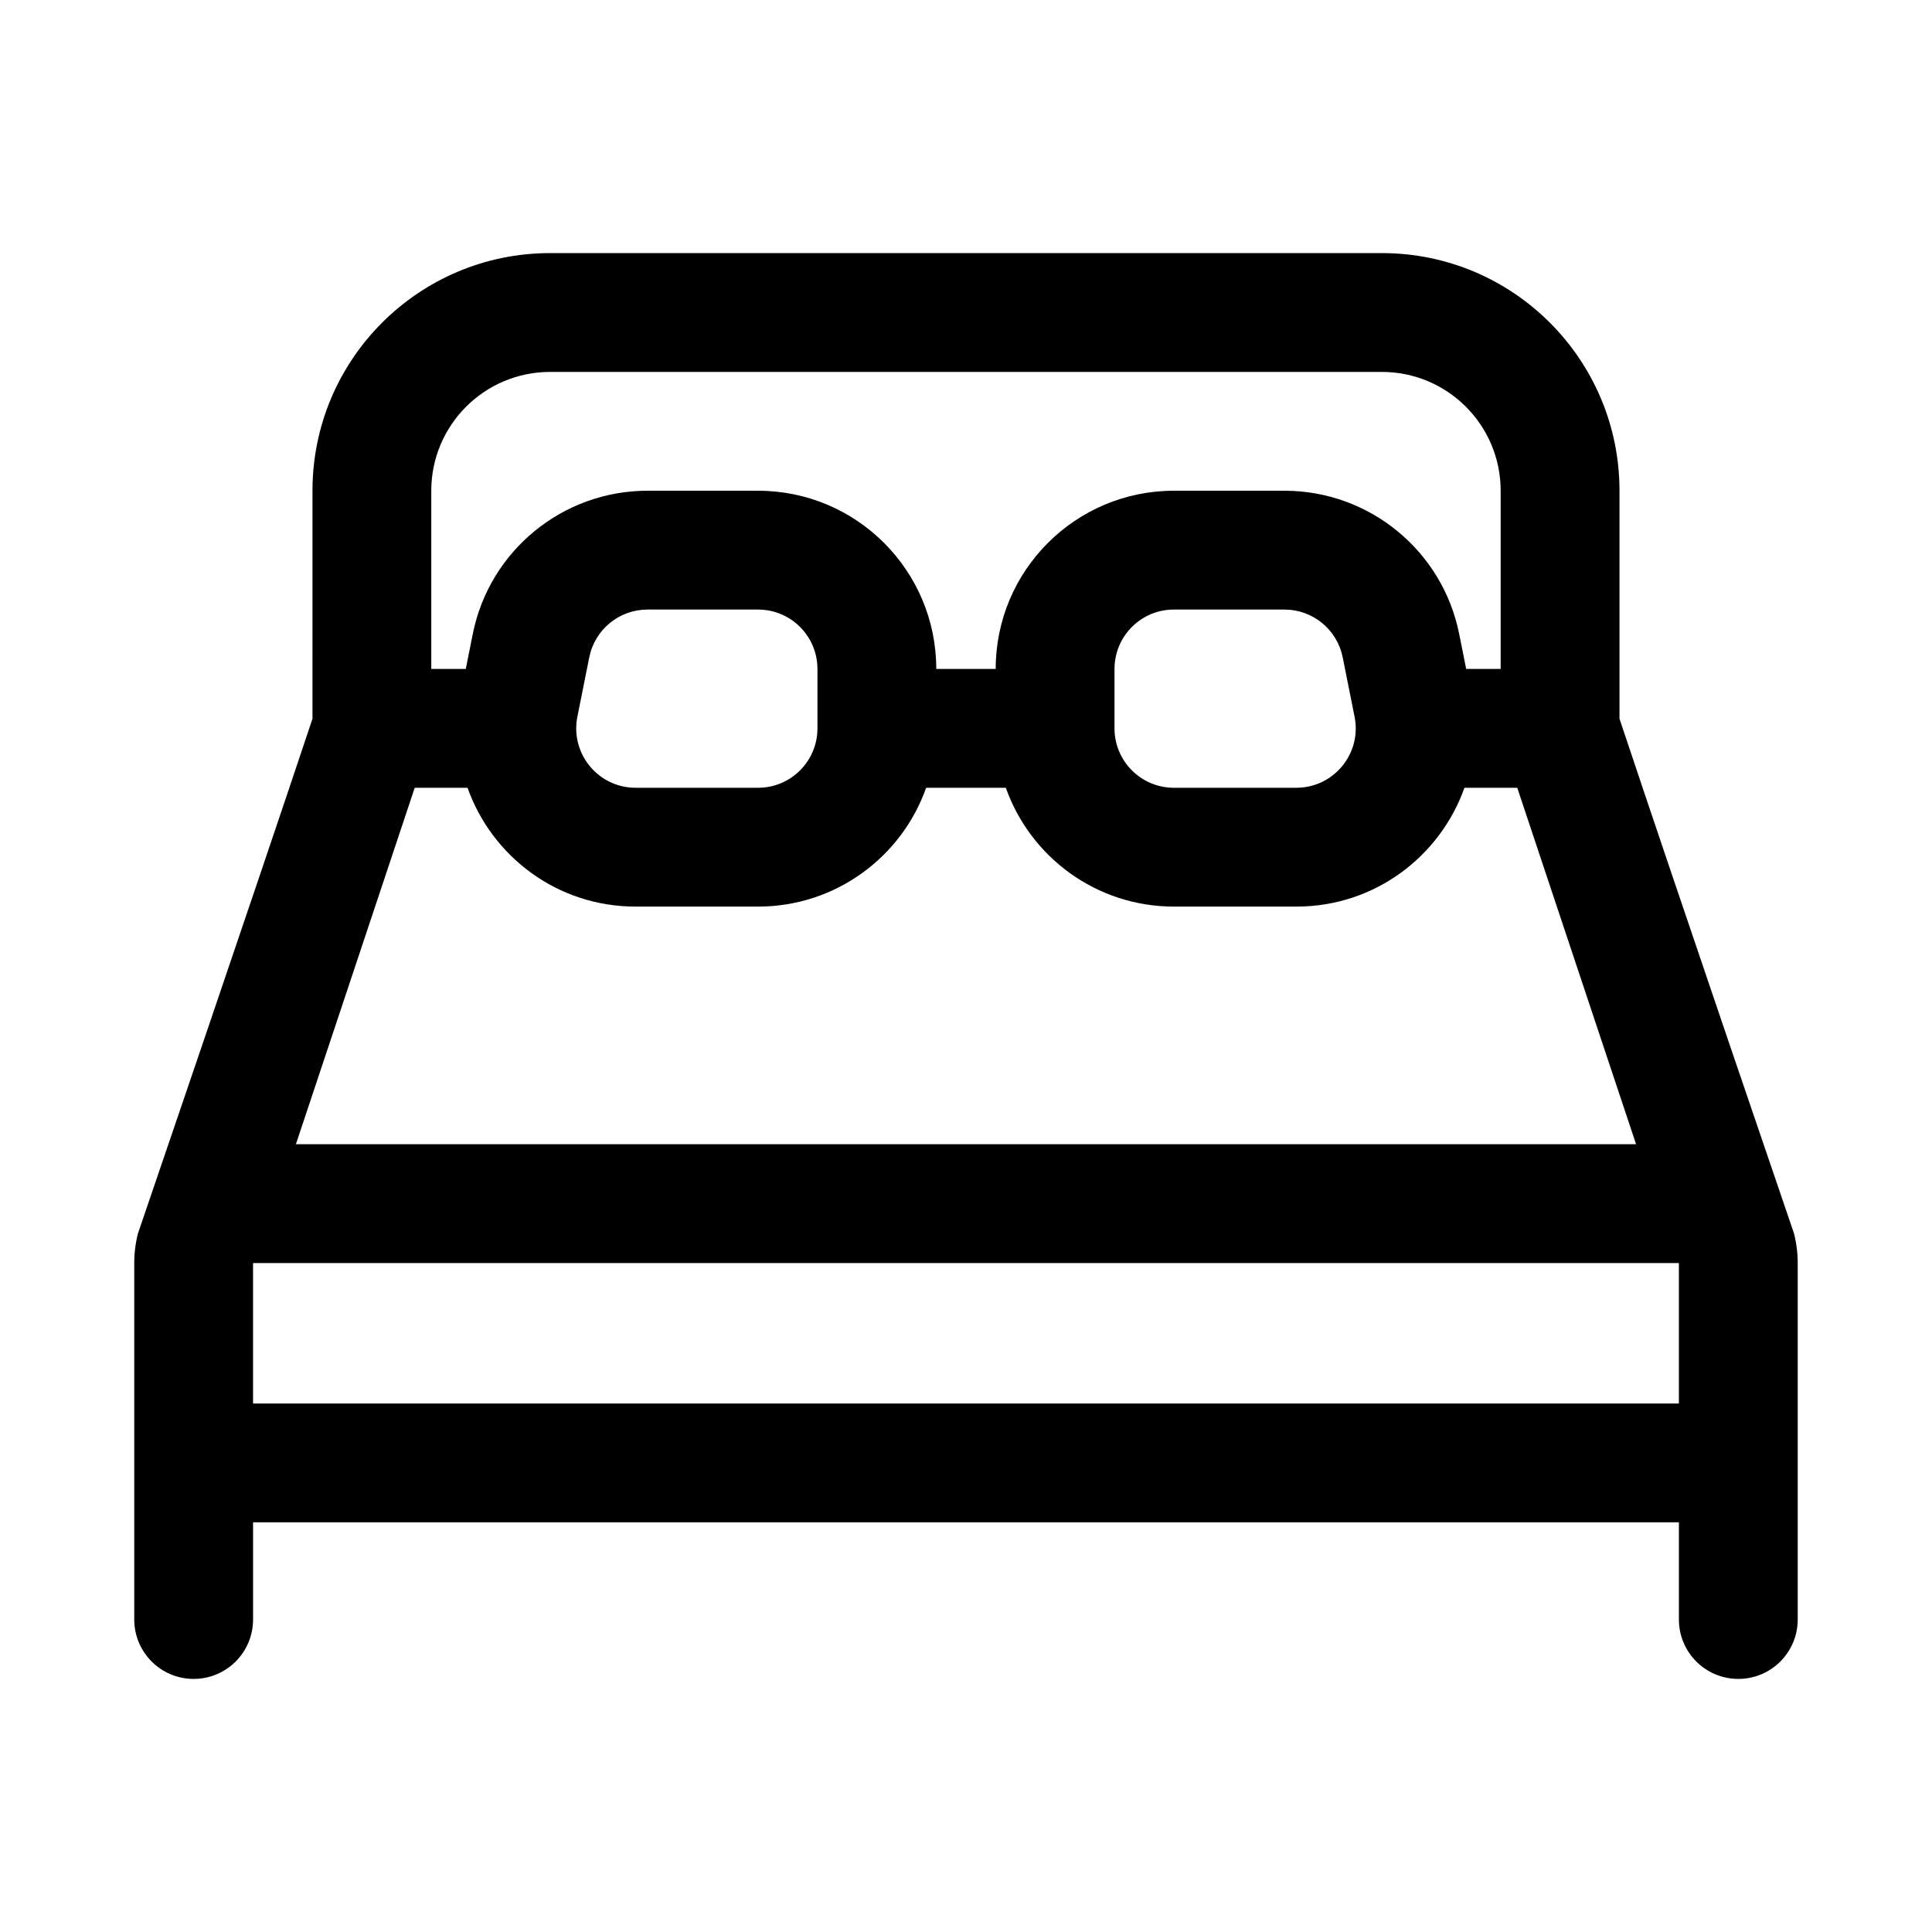 <?xml version="1.0" encoding="UTF-8"?>
<!-- Uploaded to: SVG Repo, www.svgrepo.com, Generator: SVG Repo Mixer Tools -->
<svg fill="#000000" width="800px" height="800px" version="1.1" viewBox="144 144 512 512" xmlns="http://www.w3.org/2000/svg">
 <path d="m226.81 274.05c0-34.781 28.195-62.977 62.977-62.977h220.42c34.781 0 62.977 28.195 62.977 62.977v60.422c15.008 45.027 46.238 136.38 46.238 136.38 0.648 2.516 0.992 5.152 0.992 7.871v94.465c0 8.695-7.047 15.742-15.742 15.742s-15.746-7.047-15.746-15.742v-25.766h-377.86v25.766c0 8.695-7.051 15.742-15.746 15.742-8.695 0-15.742-7.047-15.742-15.742v-94.465c0-2.719 0.344-5.356 0.992-7.871 0 0 31.23-91.352 46.238-136.38zm27.094 78.719-31.488 94.465h355.16l-31.488-94.465h-13.996c-6.422 18.086-23.656 31.488-44.551 31.488h-32.441c-20.562 0-38.059-13.141-44.543-31.488h-21.121c-6.481 18.348-23.977 31.488-44.543 31.488h-32.438c-20.898 0-38.133-13.402-44.555-31.488zm13.531-31.488 1.852-9.262c4.414-22.078 23.801-37.969 46.316-37.969h29.289c26.086 0 47.23 21.145 47.23 47.23h15.746c0-26.086 21.145-47.23 47.23-47.23h29.293c22.512 0 41.898 15.891 46.312 37.969l1.852 9.262h9.137v-47.23c0-17.391-14.098-31.488-31.488-31.488h-220.42c-17.391 0-31.488 14.098-31.488 31.488v47.23zm171.92 15.746c0 8.695 7.047 15.742 15.742 15.742h32.441c9.934 0 17.387-9.09 15.438-18.832l-3.148-15.742c-1.473-7.359-7.934-12.656-15.438-12.656h-29.293c-8.695 0-15.742 7.047-15.742 15.742zm-78.723 0v-15.746c0-8.695-7.047-15.742-15.742-15.742h-29.289c-7.508 0-13.969 5.297-15.441 12.656l-3.148 15.742c-1.945 9.742 5.504 18.832 15.441 18.832h32.438c8.695 0 15.742-7.047 15.742-15.742zm228.29 141.7h-377.86v37.211h377.86z" fill-rule="evenodd"/>
</svg>